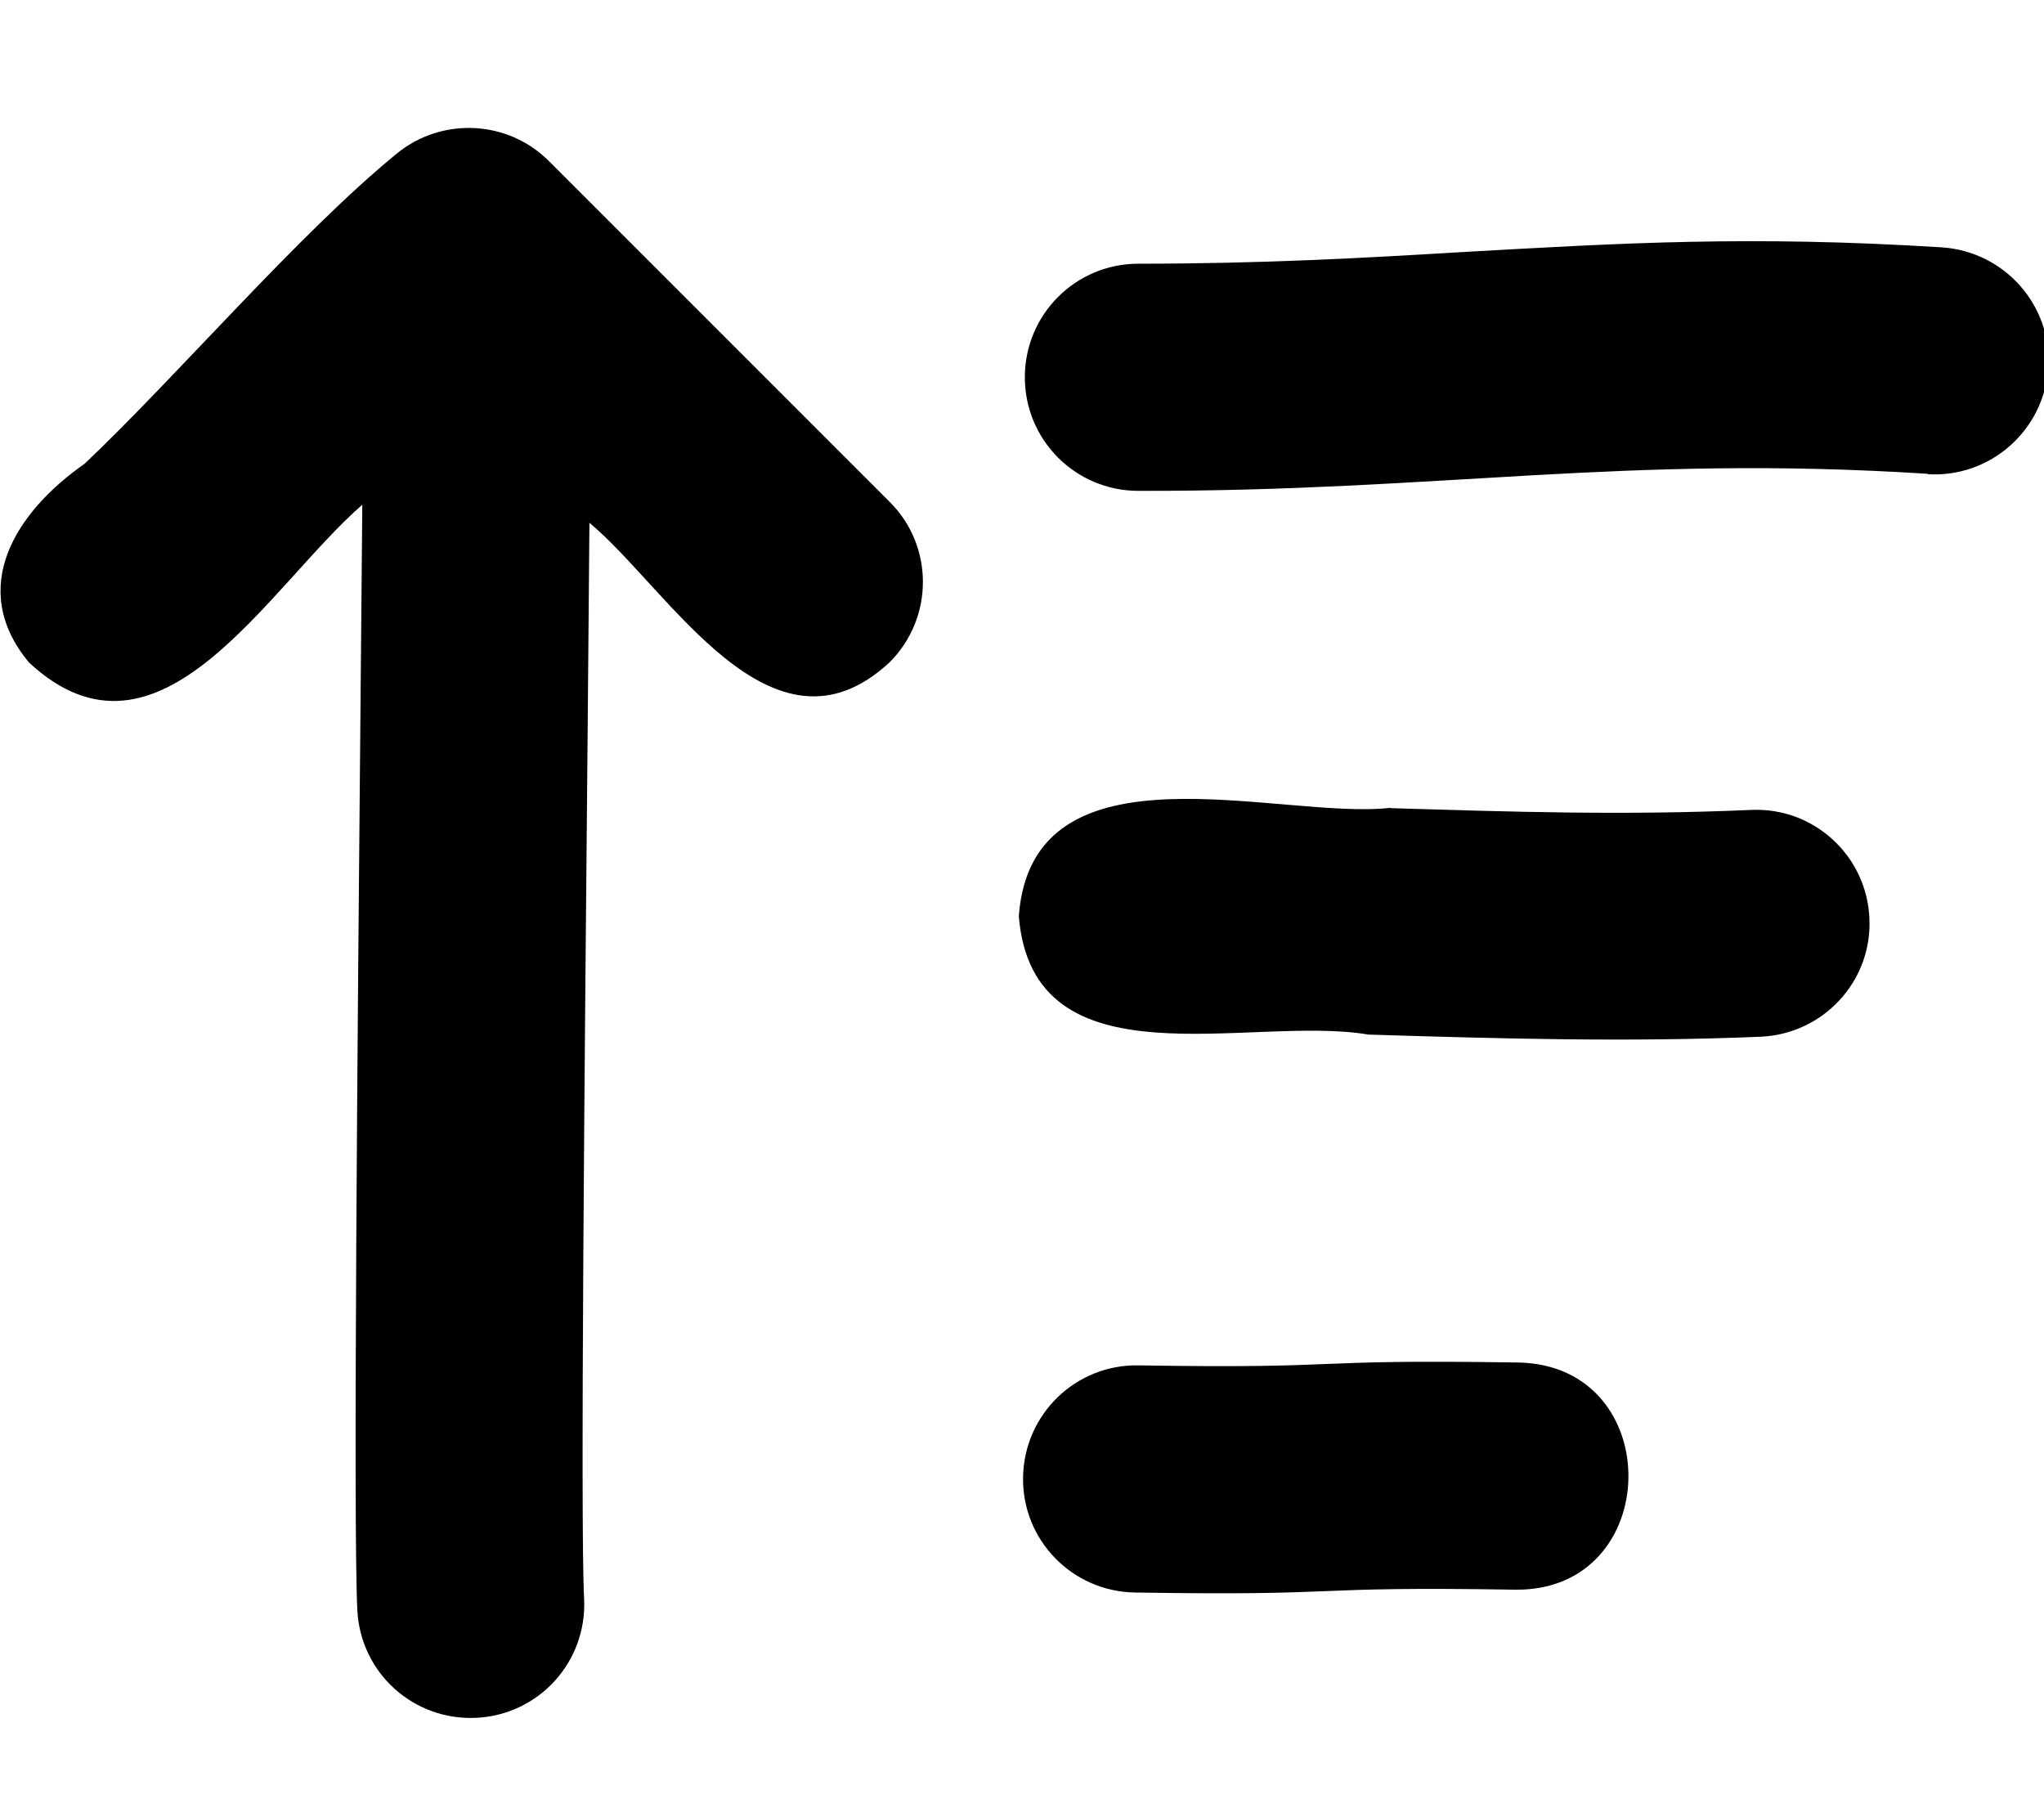 <svg xmlns="http://www.w3.org/2000/svg" viewBox="0 0 576 512"><!--! Font Awesome Pro 7.0.0 by @fontawesome - https://fontawesome.com License - https://fontawesome.com/license (Commercial License) Copyright 2025 Fonticons, Inc. --><path fill="currentColor" d="M250.7 186.6c12.5-12.5 12.5-32.8 0-45.2l-96-96c-11.6-11.6-30.1-12.5-42.8-2.2-27.8 22.7-62.2 63-88.1 87.5-19.2 13.4-33.2 34.9-15.6 56 36.7 34 67-21 93.9-44.5-.1 12-.3 31.7-.5 55.6-.8 88-2.1 232.5-.9 255.9 .9 17.7 15.9 31.2 33.6 30.3 17.7-.9 31.2-15.9 30.3-33.6-1.1-21.2 .2-156.2 1-244.4 .2-24.2 .4-44.8 .5-58.7 22.4 18.6 51.4 70.1 84.6 39.3zm292.5-53c17.6 1.1 32.8-12.3 34-29.9s-12.3-32.8-29.9-34c-54.2-3.4-90.3-1.2-134.9 1.3-28.2 1.7-56.6 3.3-91.6 3.3-17.7 0-32 14.3-32 32s14.3 32 32 32c85.3 .2 136.8-10.3 222.5-4.8zm-151.3 94c-30.9 3.6-101-20.2-104.8 30.5 3.9 48.6 65.3 27.7 98.5 33.4 36 1.1 72.9 2.2 110.6 .6 17.7-.8 31.4-15.7 30.6-33.3-.7-17.6-15.6-31.4-33.3-30.6-36.5 1.6-68.2 .5-101.7-.5zm35.1 220.3c41.9 .5 42.8-63.1 1-64-62.7-1-45.4 1.8-107.2 .8-17.7-.3-32.2 13.8-32.5 31.5-.3 17.7 13.8 32.2 31.5 32.5 62.7 1 45.5-1.8 107.2-.8z"/></svg>